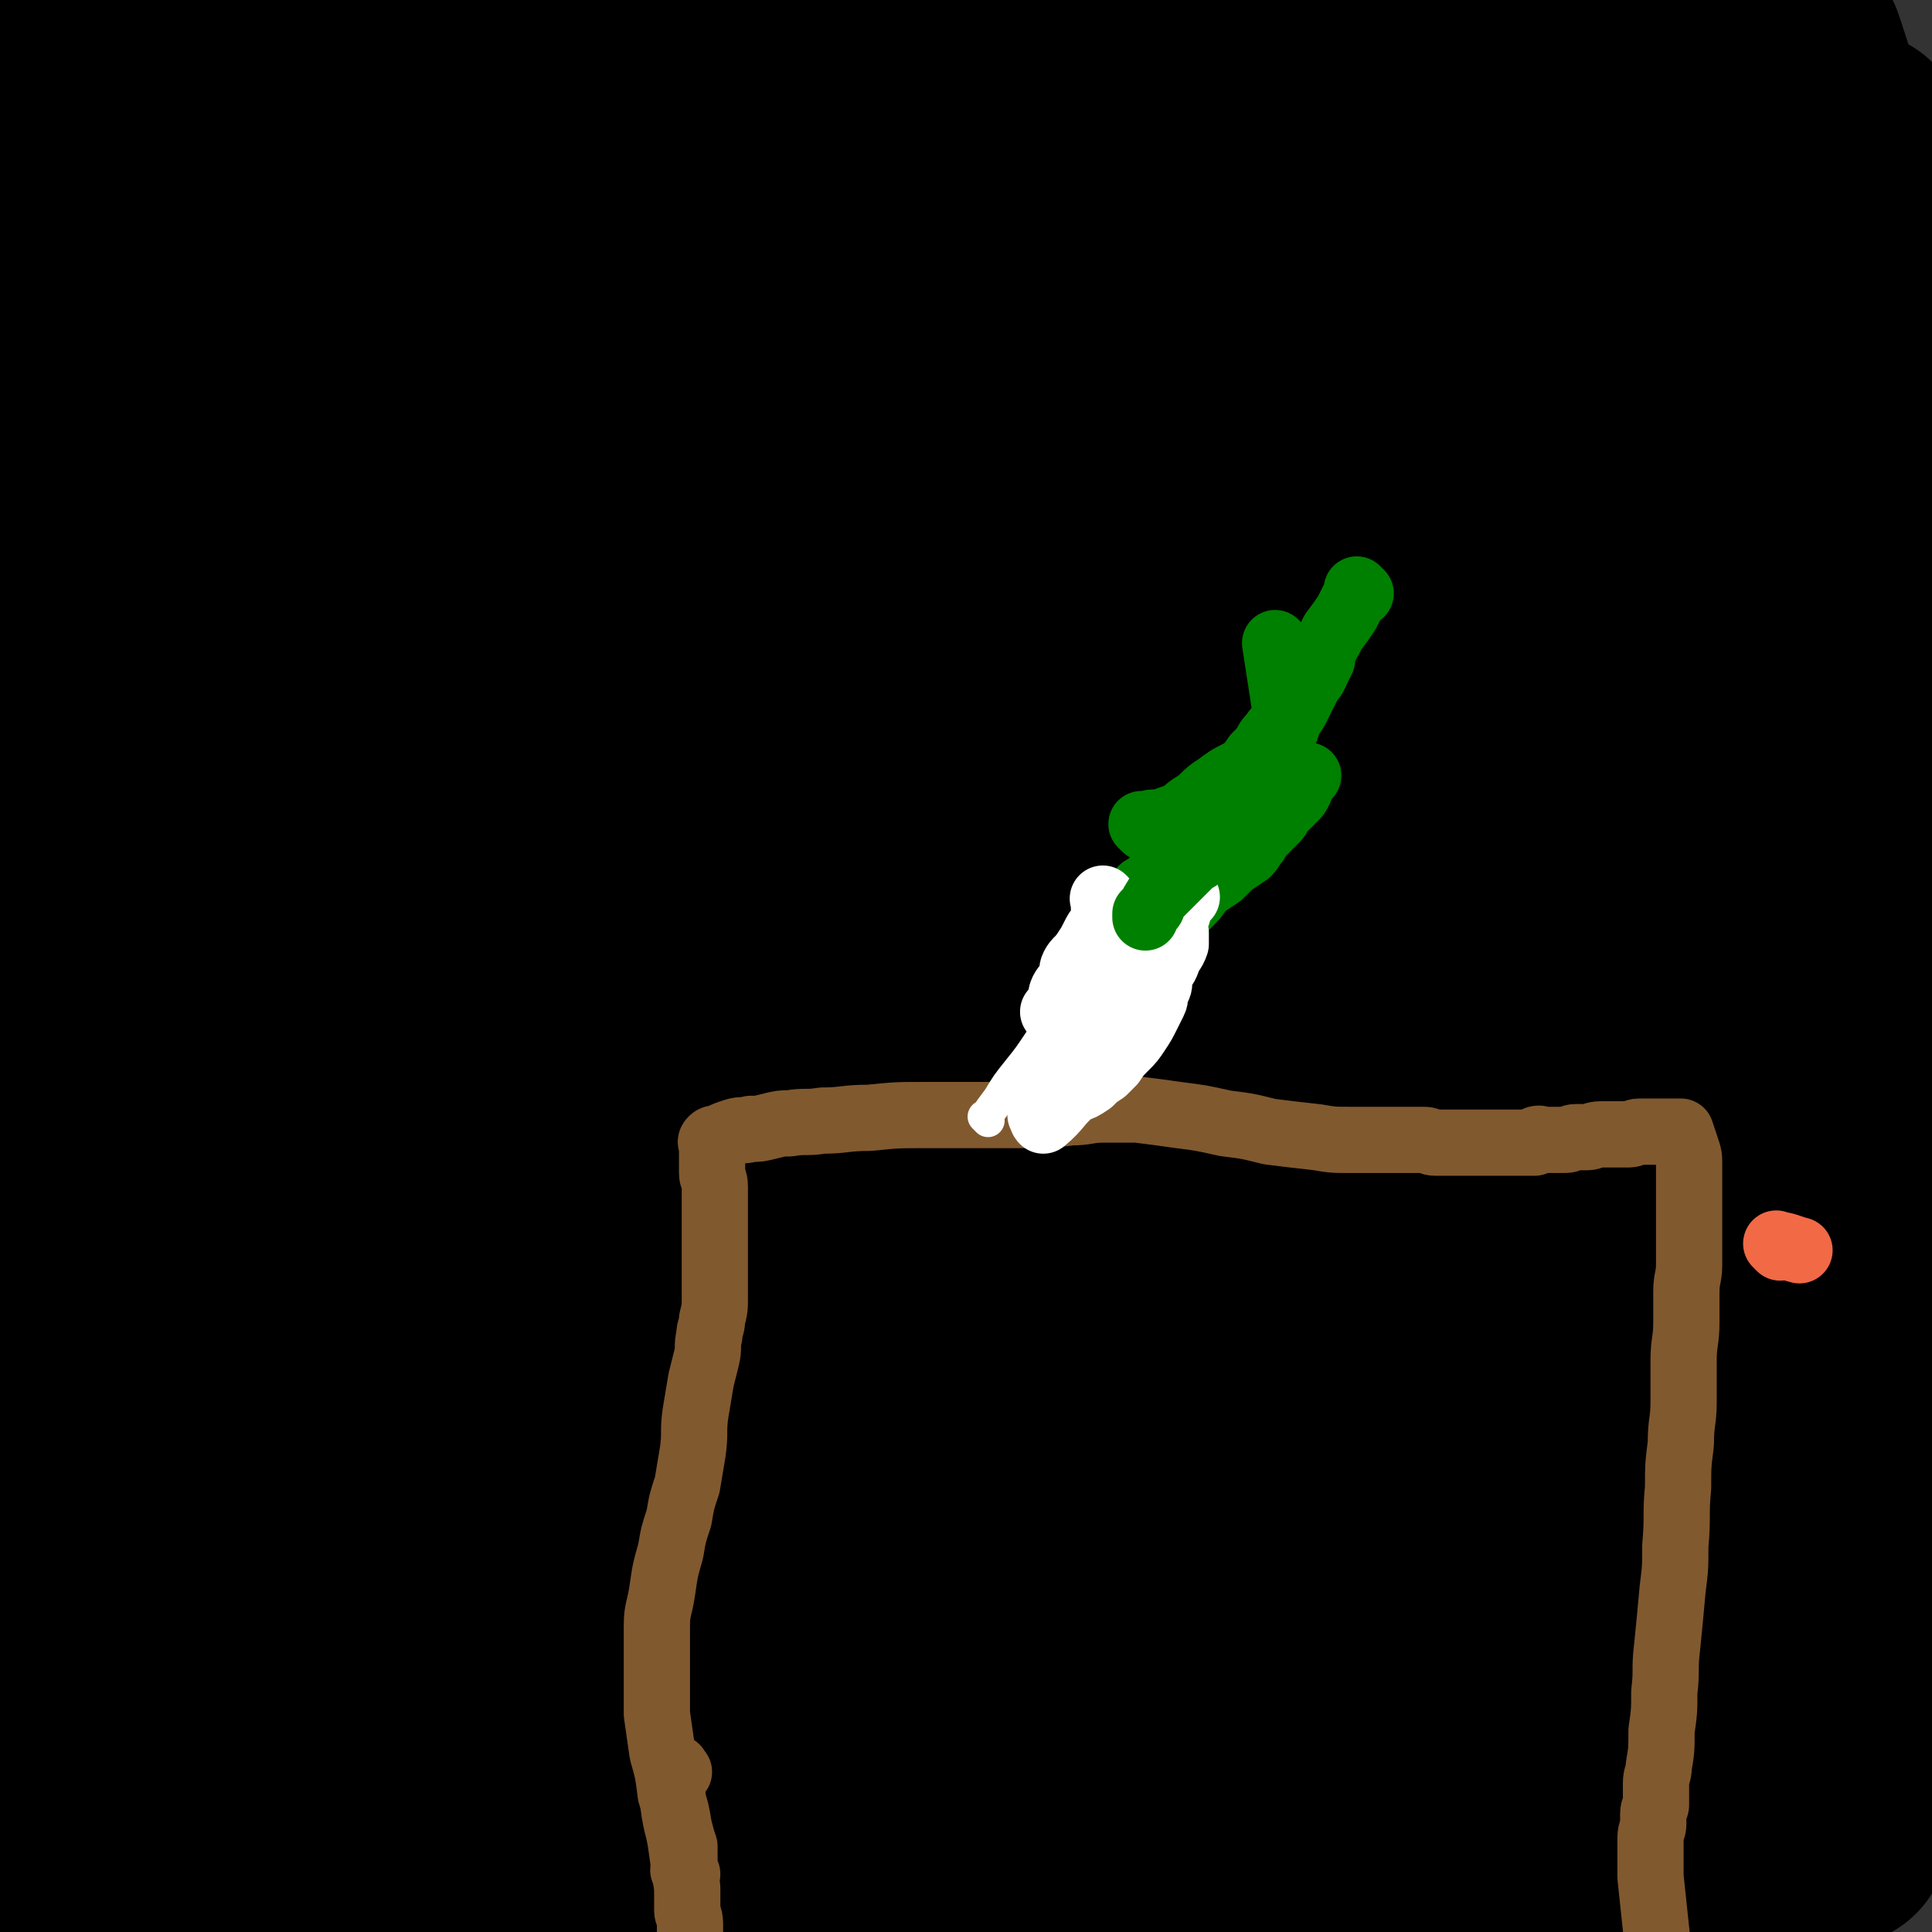 <svg viewBox='0 0 700 700' version='1.1' xmlns='http://www.w3.org/2000/svg' xmlns:xlink='http://www.w3.org/1999/xlink'><rect x="0" y="0" width="700" height="700" fill="#333333" stroke="none"/><g fill='none' stroke='#000000' stroke-width='80' stroke-linecap='round' stroke-linejoin='round'><path d='M78,540c-1,-1 -1,-1 -1,-1 -1,-1 0,-1 0,-1 -3,-14 -3,-14 -6,-29 -9,-37 -11,-37 -18,-75 -7,-35 -5,-35 -12,-70 -5,-27 -5,-27 -11,-55 -7,-28 -9,-28 -16,-56 -7,-29 -8,-29 -12,-59 -2,-22 0,-23 0,-45 0,-16 0,-16 0,-32 0,-8 0,-8 0,-16 0,0 0,0 0,0 0,-1 1,-1 1,-1 2,3 4,3 5,7 3,14 2,14 4,28 5,44 7,44 9,88 1,43 0,43 -3,86 -2,41 -4,41 -6,82 -1,45 -1,45 0,89 1,27 3,26 5,53 2,36 4,36 5,73 1,28 0,28 -1,56 0,21 -1,21 -2,41 0,10 -1,10 -1,20 0,4 0,4 1,8 0,0 0,1 1,1 0,0 0,-1 1,-1 0,0 1,1 1,0 12,-41 14,-41 22,-83 12,-61 13,-61 18,-123 6,-64 4,-65 3,-130 -2,-47 -4,-47 -9,-94 -6,-61 -6,-61 -12,-123 -2,-24 -2,-24 -5,-49 -2,-17 -1,-17 -3,-34 -1,-11 -1,-11 -3,-22 0,-5 0,-5 -1,-11 -1,-3 -1,-3 -2,-6 0,-1 0,-2 -1,-3 0,0 0,0 -1,0 0,0 -1,0 -1,0 0,0 1,0 1,0 2,4 2,4 3,8 2,13 1,13 3,26 3,31 5,31 7,62 2,40 1,40 1,80 0,45 0,45 -1,90 -1,53 -2,53 -3,105 -1,32 -1,32 -1,63 0,30 0,30 1,60 1,24 1,24 2,49 0,14 0,14 0,29 0,10 0,10 -1,20 -1,9 0,9 -3,17 -2,7 -4,7 -7,13 -1,4 -1,4 -2,8 0,1 0,1 0,2 0,0 0,0 0,0 0,0 -1,0 0,0 24,-52 32,-50 49,-104 17,-55 14,-57 19,-115 5,-56 7,-57 1,-113 -7,-57 -12,-56 -26,-112 -7,-30 -9,-29 -16,-59 -7,-29 -7,-29 -12,-57 -6,-29 -6,-29 -10,-58 -2,-15 -2,-15 -2,-31 0,-7 2,-7 4,-14 0,-2 0,-2 1,-3 0,0 0,0 0,0 0,0 0,-1 0,-1 -1,1 0,2 0,3 0,0 0,0 0,0 6,-1 6,-1 11,-2 4,0 4,0 7,0 4,0 3,1 7,1 2,0 2,0 5,0 4,1 4,1 7,2 6,1 6,1 11,3 7,3 7,4 14,8 8,4 7,4 15,9 12,6 12,6 25,11 11,5 11,4 22,8 16,4 16,4 32,8 28,7 28,8 56,13 81,14 81,12 162,24 46,6 46,6 91,12 67,8 67,11 133,18 28,2 28,2 56,1 4,0 4,-1 8,-3 '/><path d='M186,12c-1,-1 -1,-1 -1,-1 -1,-1 0,0 0,0 -2,0 -2,-1 -5,-1 -2,0 -2,0 -4,0 -2,0 -2,0 -4,0 0,0 0,0 0,0 0,0 0,0 0,0 0,0 -1,0 0,0 14,-4 15,-6 30,-8 12,-1 12,0 24,0 14,0 14,0 28,0 36,0 36,1 72,1 65,1 65,1 131,1 40,0 40,-1 79,-3 32,-1 32,-1 63,-3 19,-1 19,-2 38,-3 3,0 3,1 7,2 0,0 0,0 0,0 1,3 1,3 1,6 0,0 1,1 0,1 -4,1 -4,1 -9,2 -17,1 -17,1 -34,2 -37,2 -37,3 -74,4 -45,1 -45,0 -91,1 -50,0 -50,1 -100,1 -32,0 -32,-1 -64,0 -24,1 -24,1 -48,3 -23,2 -23,2 -46,4 -18,1 -18,2 -35,4 -10,1 -10,1 -20,2 -4,0 -4,1 -9,1 -1,0 -1,0 -2,0 0,0 0,0 0,0 0,1 -1,2 0,2 10,3 10,4 21,6 12,1 13,-1 25,0 17,1 17,2 34,3 37,2 37,2 75,4 84,5 83,5 167,10 32,2 32,2 63,3 33,1 33,0 65,3 27,2 27,3 53,7 3,0 3,0 6,1 1,0 1,0 2,1 0,0 0,0 0,0 0,0 -1,-1 -1,-1 0,0 1,1 1,1 -22,-7 -23,-9 -45,-13 -32,-7 -33,-7 -65,-9 -57,-2 -58,1 -115,2 -60,1 -60,2 -120,3 -14,0 -14,0 -27,0 -9,0 -9,0 -17,0 -6,0 -6,0 -11,1 -4,0 -4,1 -7,1 -1,0 -1,0 -1,0 0,0 0,0 0,0 0,0 -2,-1 -1,0 16,1 17,2 34,3 15,1 15,1 29,1 48,0 48,-1 96,-1 54,0 54,0 109,2 24,1 24,0 49,3 40,4 40,4 79,9 11,2 11,2 22,5 2,0 2,0 4,1 1,0 0,1 0,2 0,0 0,0 0,0 0,0 0,-1 0,-1 -26,11 -25,17 -51,24 -37,9 -38,7 -76,9 -50,1 -50,-1 -100,-4 -59,-3 -59,-4 -118,-10 -22,-2 -22,-2 -43,-6 -17,-3 -17,-4 -33,-8 -14,-3 -14,-3 -28,-7 -9,-2 -9,-2 -17,-4 -6,-1 -6,-1 -12,-2 -7,-1 -7,0 -13,-1 -7,-1 -7,-1 -13,-1 -6,0 -6,0 -11,0 -4,0 -4,0 -7,0 0,0 0,0 -1,0 0,0 0,0 0,0 0,0 -1,-1 0,0 0,1 -1,4 1,5 15,8 16,10 33,12 35,6 36,3 72,5 52,3 52,2 105,5 45,2 45,4 91,6 19,1 19,-1 38,-1 18,0 18,1 36,2 13,1 13,1 26,3 5,0 5,0 11,1 1,0 1,0 2,0 0,0 0,0 0,0 0,0 0,0 0,0 -23,-7 -23,-8 -46,-12 -51,-9 -51,-9 -103,-15 -49,-6 -50,-5 -99,-9 -24,-1 -24,0 -48,-1 -24,0 -24,0 -47,-1 -16,0 -16,-1 -32,-1 -11,0 -11,0 -22,0 -6,0 -6,0 -11,1 -4,0 -4,0 -7,1 -3,0 -3,0 -6,1 -4,1 -4,2 -8,4 -4,2 -4,1 -8,3 -4,1 -4,1 -8,2 -1,0 -1,0 -2,0 0,0 0,0 0,0 0,0 -1,-1 0,0 10,2 10,4 22,6 18,3 18,3 37,3 21,0 21,-1 42,-2 26,-1 26,-2 52,-2 43,1 43,0 86,4 56,5 56,7 112,15 18,2 19,1 37,6 37,10 37,11 74,24 25,10 25,11 50,21 1,1 1,1 2,1 0,0 0,0 0,0 -33,5 -33,10 -67,10 -46,0 -46,-5 -92,-10 -51,-4 -51,-3 -102,-8 -48,-5 -49,-5 -96,-12 -33,-5 -33,-7 -66,-13 -15,-3 -15,-4 -31,-7 -9,-1 -9,-1 -17,-3 -5,-1 -5,-1 -10,-2 -3,0 -4,0 -8,0 -3,0 -3,0 -7,0 -6,0 -6,0 -11,1 -4,1 -4,1 -9,2 -1,0 -1,0 -3,0 0,0 0,0 0,0 0,0 0,0 0,0 27,6 27,7 55,11 28,5 28,4 56,8 20,2 20,3 41,6 15,2 15,2 30,4 16,2 16,2 32,3 26,2 26,1 51,3 31,2 31,3 61,6 24,2 24,-1 48,3 29,4 29,6 57,13 47,11 47,12 94,24 28,7 28,6 56,13 15,4 24,9 29,10 2,1 -7,-4 -15,-5 -61,-14 -61,-15 -123,-26 -52,-11 -52,-11 -105,-18 -60,-9 -60,-9 -121,-13 -60,-5 -60,-4 -120,-6 -25,-1 -25,0 -51,1 -19,1 -19,1 -37,2 -9,0 -9,0 -18,0 -5,0 -5,1 -9,1 -2,0 -2,0 -4,0 0,0 0,0 0,0 0,0 -1,-1 0,0 15,5 16,9 33,12 35,5 36,1 72,3 82,3 82,-2 164,7 139,17 140,18 277,45 35,7 34,11 67,22 '/><path d='M698,245c-1,-1 -1,-1 -1,-1 -36,-14 -35,-18 -71,-27 -57,-16 -58,-14 -116,-24 -54,-9 -54,-7 -107,-13 -56,-7 -56,-7 -111,-14 -28,-4 -29,-4 -57,-9 -6,-1 -6,-2 -11,-4 -4,-1 -4,-2 -8,-3 -3,-1 -4,-1 -8,0 -3,1 -3,2 -6,3 -8,2 -8,2 -15,4 -25,6 -25,5 -50,12 -31,9 -30,10 -61,18 -17,5 -18,4 -36,8 -3,0 -3,0 -7,1 0,0 0,0 0,0 10,4 10,4 21,7 25,9 24,11 49,17 40,10 41,9 81,14 33,5 33,4 67,6 33,1 33,0 66,1 21,1 21,2 42,2 25,1 25,0 50,0 29,0 29,-1 58,0 52,1 52,-1 103,3 48,3 48,3 95,10 16,3 16,4 32,8 '/><path d='M698,258c-1,-1 -1,-1 -1,-1 -68,-13 -67,-17 -135,-25 -61,-8 -62,-8 -123,-7 -70,0 -70,2 -139,7 -67,5 -67,4 -134,12 -46,5 -45,7 -91,14 -26,4 -26,4 -52,9 -4,0 -4,0 -8,1 -1,0 -2,0 -2,0 0,0 1,0 2,0 11,3 11,5 22,7 24,4 24,4 49,6 38,2 38,1 75,2 42,1 42,-1 84,1 46,2 46,2 92,5 38,3 38,2 75,8 25,4 24,6 49,12 6,2 6,2 13,4 0,0 0,0 0,0 1,3 1,3 2,7 0,0 0,0 0,0 -9,8 -7,10 -17,16 -29,17 -30,18 -62,29 -51,17 -52,15 -105,27 -42,10 -42,11 -86,18 -56,8 -56,6 -113,12 -40,5 -40,6 -81,11 -2,1 -4,0 -5,1 -1,1 0,3 1,4 3,2 4,1 8,3 7,2 7,2 14,4 32,5 32,7 64,9 60,4 60,0 120,3 39,1 39,0 78,5 28,3 28,3 55,10 28,8 27,10 55,19 29,10 30,8 60,19 36,14 36,14 71,31 14,7 14,8 27,17 8,6 9,6 16,13 1,1 0,1 0,3 0,0 0,0 0,0 -17,2 -17,2 -35,4 '/><path d='M131,551c-1,-1 -1,-1 -1,-1 -1,-1 0,0 0,0 -2,0 -3,0 -6,0 -4,1 -4,0 -8,2 -28,10 -29,8 -55,21 -20,11 -22,10 -37,27 -11,11 -9,14 -15,29 -4,12 -5,12 -7,25 -1,6 -1,7 1,12 2,3 2,5 7,6 10,3 11,3 22,2 44,-4 44,-9 88,-13 78,-8 78,-9 156,-11 47,-1 47,3 93,5 34,1 34,2 67,0 15,-1 15,-3 30,-5 3,0 3,0 6,0 0,0 0,-1 1,-1 9,2 10,2 19,5 20,6 20,6 40,13 7,2 6,3 13,5 1,0 1,0 2,0 0,0 0,0 0,0 -21,-6 -21,-9 -42,-12 -55,-8 -55,-10 -111,-11 -46,-1 -46,0 -92,6 -48,6 -47,9 -94,18 -41,8 -41,8 -81,17 -16,3 -16,4 -33,7 0,0 0,0 -1,0 0,0 0,0 0,0 0,0 0,0 0,0 0,0 0,0 0,0 -1,-1 0,0 0,0 14,-2 14,-3 29,-5 61,-8 61,-8 122,-16 28,-4 28,-5 55,-9 36,-4 36,-7 71,-8 50,-1 51,1 101,4 18,1 18,1 36,4 28,4 28,4 55,10 17,5 17,5 34,11 10,4 9,4 19,8 1,0 1,0 2,0 0,0 0,0 0,0 0,0 0,0 0,0 0,0 0,-1 0,0 -9,1 -9,3 -18,4 -24,3 -24,3 -48,4 -36,1 -36,1 -72,2 -53,1 -53,2 -106,3 -50,1 -50,-1 -101,0 -24,0 -24,1 -48,2 -24,0 -24,0 -47,0 -19,0 -32,2 -37,-1 -3,-3 10,-6 20,-10 34,-12 33,-15 68,-22 39,-8 40,-4 80,-8 37,-3 37,-3 74,-5 44,-2 44,0 88,-3 18,-1 17,-3 35,-5 27,-2 27,-3 54,-3 31,0 31,2 62,4 12,2 12,2 25,4 7,1 7,1 13,2 3,0 3,1 5,1 1,0 1,0 2,0 0,0 0,0 0,0 -3,-4 -2,-6 -7,-8 -27,-18 -27,-18 -57,-32 -38,-18 -38,-19 -78,-31 -66,-19 -67,-18 -133,-31 -13,-3 -13,-2 -25,-1 -24,2 -24,3 -47,7 -28,6 -28,6 -56,12 -36,8 -36,7 -71,17 -28,8 -28,9 -55,18 -9,3 -9,4 -18,8 -5,2 -4,2 -8,5 0,0 0,0 0,0 19,-5 19,-6 39,-10 59,-11 59,-14 118,-20 36,-4 36,-3 72,0 63,5 63,6 126,17 34,5 33,9 66,15 10,2 10,1 20,1 19,0 19,-1 37,-2 14,-1 14,-1 28,-1 15,0 16,0 31,0 11,0 11,0 22,1 12,1 12,2 25,5 1,0 1,0 2,0 0,0 1,2 0,2 -29,-2 -30,-3 -60,-5 -42,-2 -42,0 -85,-4 -62,-5 -62,-8 -124,-12 -52,-4 -52,-4 -105,-5 -42,-1 -42,1 -83,1 -39,0 -39,0 -78,0 -21,0 -21,0 -43,1 -11,1 -11,1 -21,3 -2,0 -2,0 -4,1 0,0 0,0 0,0 0,0 -1,-1 0,-1 76,-21 76,-30 154,-41 57,-8 59,-3 117,2 103,11 102,17 205,31 29,4 29,2 59,5 12,1 12,1 25,2 1,0 1,0 3,0 2,1 2,1 5,2 15,5 15,5 30,10 1,0 1,0 3,0 1,0 1,0 2,0 0,0 0,0 0,0 -1,0 -1,1 -2,0 -8,-6 -7,-8 -16,-12 -35,-15 -35,-18 -72,-26 -47,-10 -48,-6 -96,-9 -64,-5 -64,-5 -128,-6 -29,-1 -29,2 -57,3 -36,1 -36,2 -71,1 -40,-1 -40,-2 -80,-4 -29,-1 -30,0 -59,-2 -2,0 -2,-1 -5,-1 -1,-1 0,0 -1,0 0,0 0,0 0,0 0,0 0,0 -1,0 0,0 0,0 0,0 69,4 69,8 138,7 37,0 36,-5 73,-8 39,-4 39,-4 77,-5 42,-1 42,1 83,1 22,0 22,-1 45,-3 19,-1 19,-1 39,-2 19,-1 19,0 38,-1 7,0 7,-1 15,-2 1,0 1,0 2,0 0,0 0,0 0,0 0,0 0,0 0,0 -7,-5 -6,-7 -14,-10 -12,-6 -12,-7 -26,-9 -33,-7 -33,-7 -66,-9 -38,-3 -38,-3 -76,-1 -34,2 -34,4 -68,8 -36,3 -36,3 -72,5 -44,1 -44,0 -89,1 -45,1 -45,2 -90,4 -2,0 -2,0 -3,0 -1,0 -1,0 -3,0 0,0 0,0 0,0 0,0 0,0 0,0 -1,-1 0,0 0,0 0,0 0,0 0,0 22,-1 22,0 44,-2 41,-2 41,-3 82,-6 25,-1 25,-3 50,-2 35,1 36,1 70,6 38,6 38,8 75,16 36,8 35,10 72,17 19,4 20,2 40,5 15,2 15,2 31,5 9,1 9,1 19,3 0,0 0,0 0,0 0,0 0,0 -1,0 -21,-7 -21,-7 -42,-12 -53,-14 -52,-16 -106,-26 -36,-8 -36,-6 -73,-11 -34,-4 -34,-1 -67,-6 -50,-9 -49,-14 -99,-23 -55,-11 -56,-8 -112,-16 -19,-3 -20,-1 -39,-5 -22,-5 -22,-6 -43,-12 -3,-1 -3,-1 -6,-1 -1,0 -1,1 -1,0 -1,-1 -1,-2 -1,-3 0,0 0,0 1,0 4,-1 4,-2 8,-2 5,0 5,1 9,2 20,4 19,6 39,9 52,10 52,10 105,17 35,5 35,5 69,7 15,1 16,0 31,0 22,0 22,0 44,0 21,0 21,0 42,2 12,1 12,1 24,3 16,3 16,3 32,7 21,4 21,4 42,9 20,5 20,6 40,11 4,1 4,1 9,1 0,0 0,0 1,0 0,0 0,0 0,0 -10,-7 -10,-7 -20,-13 -6,-4 -6,-3 -11,-7 -9,-4 -9,-5 -18,-9 -17,-8 -17,-8 -34,-14 -26,-8 -26,-8 -52,-14 -25,-6 -25,-7 -50,-10 -32,-5 -32,-5 -63,-8 -35,-2 -35,-2 -70,-4 -15,-1 -15,0 -30,-1 -1,0 -1,0 -2,0 0,0 0,0 0,0 7,1 7,1 14,1 35,0 35,-2 71,-2 37,0 37,-1 73,1 36,2 36,2 72,8 36,6 36,7 72,16 35,9 35,9 69,19 27,9 27,10 53,19 30,11 31,9 60,22 24,10 23,11 46,24 5,2 4,3 9,6 '/><path d='M698,566c-1,-1 -1,-1 -1,-1 -3,-6 -2,-7 -5,-13 -7,-9 -7,-9 -15,-16 -12,-10 -12,-11 -25,-19 -9,-5 -9,-5 -19,-9 -8,-2 -8,-2 -17,-4 -13,-3 -13,-3 -27,-7 -19,-4 -19,-5 -39,-9 -33,-8 -34,-8 -67,-16 -3,0 -3,0 -5,-1 '/><path d='M618,303c-1,-1 -2,-2 -1,-1 2,16 3,17 6,36 4,32 3,32 7,65 6,59 7,58 13,117 5,43 4,44 8,87 2,16 3,16 6,31 1,10 2,10 4,19 1,4 1,4 2,7 0,0 0,0 0,0 0,0 -1,0 -1,0 -2,-21 -5,-21 -3,-42 4,-42 9,-42 15,-84 5,-36 4,-36 8,-71 3,-29 3,-30 5,-59 1,-18 1,-18 2,-35 0,-15 -1,-15 0,-29 0,-13 3,-13 2,-27 -3,-40 -3,-40 -10,-80 -7,-38 -7,-38 -18,-75 -4,-13 -6,-12 -12,-24 -2,-3 -2,-3 -3,-6 0,0 0,0 0,0 0,0 0,0 0,0 -1,9 -3,9 -3,18 0,14 -1,14 2,28 9,49 11,49 23,97 4,20 6,19 10,39 5,23 5,23 9,46 5,38 5,38 8,76 1,13 0,13 0,27 0,13 0,13 0,27 0,21 1,22 0,43 -2,26 -1,27 -7,52 -2,9 -3,9 -8,17 0,1 -1,1 -2,1 0,0 0,0 -1,0 0,0 0,0 0,0 8,-19 13,-18 17,-38 5,-31 1,-32 1,-64 0,-40 0,-40 0,-80 0,-34 0,-34 0,-67 0,-39 4,-40 0,-78 -5,-49 -10,-48 -18,-97 -5,-27 -2,-28 -7,-54 -3,-16 -5,-16 -9,-32 -5,-15 -4,-15 -8,-30 -3,-8 -4,-8 -6,-17 -1,-7 0,-8 0,-15 0,-4 0,-4 0,-7 0,-3 1,-3 1,-5 0,0 0,0 0,-1 0,0 0,0 0,0 0,0 0,0 0,0 -1,-1 0,0 0,0 3,9 3,9 6,19 4,17 3,17 6,34 7,33 9,32 15,65 11,58 11,59 19,117 2,17 1,18 1,35 0,2 0,2 0,4 0,0 0,0 0,0 0,0 0,0 0,0 0,0 0,0 0,0 -1,-22 0,-22 0,-44 0,-41 2,-41 0,-82 -1,-24 -2,-24 -6,-48 -1,-11 -1,-11 -4,-22 -2,-11 -2,-11 -6,-21 -1,-6 -2,-6 -4,-12 -1,-3 -1,-3 -2,-6 -1,-2 0,-2 -1,-4 -1,-1 -1,-1 -2,-2 0,0 0,0 -1,0 0,0 0,0 0,0 0,0 0,0 0,0 -2,15 0,15 -4,29 -5,24 -8,23 -14,46 -13,49 -10,49 -23,97 -13,45 -11,46 -28,88 -14,35 -17,34 -35,66 -16,31 -16,31 -33,60 -11,18 -12,17 -24,34 -4,6 -4,6 -8,11 -3,4 -3,4 -6,7 -2,2 -3,1 -6,3 0,0 0,0 0,0 0,0 0,0 0,0 0,0 -1,0 0,0 6,-23 7,-23 14,-46 14,-42 16,-41 27,-84 9,-33 8,-34 12,-68 4,-41 3,-41 4,-83 0,-28 -2,-28 -3,-55 0,-5 0,-5 1,-10 0,0 0,0 0,0 0,0 0,0 0,0 2,10 2,10 4,20 6,44 8,44 11,89 2,24 1,24 -2,48 -3,34 -4,34 -9,68 -4,27 -5,26 -8,53 -2,11 -2,11 -3,23 -1,15 -1,15 -2,31 -1,9 -1,9 -2,18 -2,13 -1,13 -4,27 -3,12 -4,12 -8,24 -3,8 -3,8 -6,16 0,0 0,0 0,0 0,0 0,0 0,0 9,-24 11,-23 17,-48 13,-46 13,-46 21,-93 6,-38 5,-39 8,-78 2,-31 2,-31 1,-62 -1,-26 -2,-26 -5,-52 0,-4 0,-4 -1,-8 0,0 0,0 0,0 0,0 0,0 0,0 -1,-1 0,0 0,0 8,15 11,15 17,31 6,18 6,18 8,37 5,31 5,32 7,63 1,31 0,31 -1,63 -1,23 0,23 -3,45 -1,9 -2,9 -4,18 -2,9 -2,9 -5,18 -4,11 -4,11 -9,22 -3,7 -3,7 -7,13 -3,7 -3,7 -6,14 0,2 0,2 0,4 0,0 0,0 0,0 0,0 -1,0 0,0 10,-38 14,-37 22,-75 8,-41 7,-42 10,-84 3,-34 3,-35 2,-69 0,-21 -1,-21 -4,-43 0,-2 0,-2 -1,-5 0,0 0,0 0,0 0,0 0,0 0,0 0,0 0,0 0,0 -1,-1 0,0 0,0 -7,20 -8,20 -14,39 -7,19 -7,19 -12,37 -6,21 -5,21 -11,41 -6,25 -6,25 -14,50 -6,24 -6,24 -14,47 -5,16 -6,16 -11,32 0,1 0,1 0,3 0,0 0,0 0,0 0,-54 -2,-55 0,-109 1,-37 2,-37 6,-75 3,-38 4,-38 7,-77 2,-27 2,-27 3,-54 0,-5 0,-5 -1,-11 0,0 0,0 0,0 0,0 0,-1 0,0 -4,25 -2,27 -7,54 -5,25 -6,25 -13,50 -10,32 -11,31 -22,63 -9,31 -10,31 -17,61 -3,11 -2,12 -4,23 -2,9 -3,9 -4,19 -1,5 0,5 0,10 0,2 0,2 0,4 0,0 0,1 0,1 7,-30 9,-31 13,-61 6,-39 4,-40 8,-79 2,-29 1,-29 3,-58 1,-15 1,-15 2,-30 0,-3 0,-3 0,-6 0,0 0,0 0,0 0,0 0,-1 0,-1 -1,0 0,0 0,1 -6,34 -6,34 -12,69 -5,29 -6,29 -10,58 -4,22 -3,22 -8,44 -2,11 -2,11 -6,22 -2,8 -2,8 -5,15 -1,4 -1,4 -3,9 -1,2 -1,2 -2,5 -1,2 -1,2 -2,4 -1,2 -2,2 -4,3 -2,1 -2,1 -5,2 0,0 -1,1 -1,0 -4,-36 -6,-36 -6,-73 0,-33 5,-33 6,-66 0,-30 1,-30 -5,-59 -4,-26 -7,-26 -16,-51 -2,-7 -3,-6 -6,-13 0,-1 0,-1 0,-1 0,0 0,0 0,0 -2,5 -3,4 -4,10 -1,18 -1,18 0,37 1,25 1,25 4,50 2,28 3,28 5,55 2,31 2,31 4,62 1,23 1,23 2,46 0,24 3,25 0,49 -3,30 -6,30 -12,59 -2,9 -2,9 -4,19 0,0 0,0 0,0 0,0 -1,0 -1,-1 6,-36 8,-36 14,-73 4,-32 4,-33 6,-65 1,-33 2,-33 -1,-66 -1,-18 -2,-18 -7,-35 -2,-5 -2,-5 -6,-9 -4,-4 -4,-4 -9,-7 -3,-1 -3,0 -6,-1 -1,0 -1,0 -3,0 0,0 -1,0 -1,0 -4,5 -6,5 -8,12 -8,22 -7,22 -13,46 -6,21 -4,21 -11,42 -3,11 -5,10 -10,21 -2,6 -1,7 -4,12 -2,7 -3,6 -6,12 -3,7 -3,7 -5,14 -1,3 -1,3 -1,6 0,1 0,1 0,3 0,0 0,2 0,1 3,-25 4,-26 5,-53 3,-39 1,-39 3,-77 1,-30 2,-30 2,-61 0,-14 -2,-15 -2,-29 0,-4 1,-4 2,-8 0,0 0,0 0,0 0,0 -1,0 -1,0 0,-1 0,0 1,0 1,6 2,6 2,13 0,14 1,14 -3,28 -5,23 -6,23 -15,45 -9,23 -9,22 -19,44 -6,14 -7,13 -13,27 -4,9 -4,9 -8,18 0,2 0,2 0,4 0,0 0,0 0,1 0,0 0,0 0,0 0,0 -1,0 0,-1 7,-26 6,-27 15,-53 10,-26 12,-25 23,-51 9,-23 10,-23 16,-46 4,-13 2,-14 3,-27 0,-2 0,-2 0,-4 0,0 0,0 0,0 0,0 0,0 0,0 0,0 0,-1 0,0 -5,7 -4,8 -9,16 -8,11 -9,10 -18,22 -8,10 -8,10 -15,22 -7,11 -7,11 -13,23 -5,10 -6,10 -10,21 -4,12 -3,12 -7,24 -4,16 -5,16 -8,33 -3,17 -1,17 -4,34 -2,13 -2,13 -5,25 -1,8 -1,8 -3,15 0,0 0,2 0,1 -4,-35 -2,-37 -7,-73 -4,-28 -5,-28 -11,-56 -5,-28 -5,-28 -10,-56 -5,-24 -6,-24 -11,-48 -3,-16 -3,-16 -6,-33 -2,-13 -2,-13 -5,-26 -1,-7 -1,-7 -3,-13 -1,-4 -1,-4 -1,-7 0,-1 0,-1 0,-3 0,0 0,0 0,0 0,0 0,-1 0,0 -1,11 -1,12 -1,24 0,24 0,24 -1,47 -1,34 0,34 -2,67 -2,42 -1,42 -5,84 -5,46 -6,46 -13,92 -4,25 -5,25 -10,50 -1,5 -2,5 -2,11 -1,0 0,0 0,0 0,0 0,0 0,0 0,0 -1,0 0,-1 11,-34 14,-34 25,-69 9,-32 10,-32 16,-65 5,-27 5,-27 6,-55 1,-26 1,-26 -1,-52 -1,-14 -2,-14 -6,-28 -2,-9 -3,-9 -7,-18 -1,-3 -1,-2 -2,-5 0,0 0,-1 0,-1 -2,-1 -2,-1 -3,-1 -2,0 -2,1 -4,2 0,0 0,0 0,0 -3,6 -4,6 -6,12 -2,10 -3,10 -4,20 -2,21 -2,21 -3,41 -2,41 -1,41 -3,81 0,16 0,16 -1,32 0,1 0,1 0,1 0,0 0,0 0,0 0,0 0,0 0,0 -1,-1 0,0 0,0 0,-42 2,-43 0,-85 0,-17 -1,-17 -5,-33 -3,-19 -3,-19 -9,-37 -3,-13 -3,-13 -9,-26 -2,-5 -2,-5 -5,-10 -1,-1 -1,-2 -3,-3 -2,-1 -2,0 -5,-1 0,0 0,0 0,0 -2,4 -2,4 -4,8 -4,11 -6,10 -8,21 -3,32 -1,32 -2,64 -1,40 -1,40 -2,79 0,14 -1,14 -1,28 0,3 -1,4 1,7 5,6 6,8 13,10 6,1 9,2 13,-2 13,-17 14,-19 21,-41 9,-26 6,-28 11,-55 6,-26 5,-26 10,-52 5,-20 4,-20 9,-39 3,-9 4,-9 9,-17 1,-3 1,-3 3,-5 2,-2 2,-2 4,-3 1,0 1,0 2,0 0,0 1,0 1,0 4,2 5,2 7,5 7,11 7,12 11,24 4,17 3,17 6,35 3,20 2,20 5,39 2,16 2,16 5,31 1,6 1,6 3,12 1,1 1,1 2,3 0,0 0,0 0,0 8,-15 11,-14 16,-29 6,-20 6,-21 7,-42 1,-19 -1,-19 -3,-37 0,-7 -1,-7 -3,-14 -1,-3 -1,-3 -2,-6 0,-1 0,-1 -1,-2 0,0 0,0 0,0 0,0 0,-1 0,0 -3,6 -4,7 -5,15 -2,17 -1,17 -2,33 0,15 0,15 0,30 0,10 0,10 0,20 0,19 0,19 1,38 0,6 1,6 1,12 '/></g>
<g fill='none' stroke='#81592F' stroke-width='24' stroke-linecap='round' stroke-linejoin='round'><path d='M249,679c-1,-1 -1,-1 -1,-1 -1,-1 0,0 0,0 0,0 0,0 0,0 0,0 0,0 0,0 -1,-1 0,0 0,0 0,0 0,0 0,0 0,0 0,0 0,0 -1,-1 0,0 0,0 0,0 0,0 0,0 0,0 0,0 0,0 -1,-1 0,0 0,0 0,0 0,0 0,0 0,0 0,0 0,0 -1,-1 0,0 0,0 0,-2 0,-2 0,-5 0,-2 0,-2 0,-4 -1,-3 -1,-3 -2,-7 -1,-6 -1,-6 -3,-12 -1,-8 -1,-8 -3,-15 -1,-7 -1,-7 -2,-14 0,-9 0,-9 0,-18 0,-7 0,-7 0,-14 0,-6 1,-6 2,-13 1,-7 1,-7 3,-14 1,-6 1,-6 3,-12 1,-6 1,-6 3,-12 1,-6 1,-6 2,-12 1,-7 0,-7 1,-14 1,-6 1,-6 2,-12 1,-4 1,-4 2,-8 1,-4 0,-4 1,-8 0,-3 1,-3 1,-6 1,-4 1,-4 1,-8 0,-3 0,-3 0,-6 0,-3 0,-3 0,-7 0,-4 0,-4 0,-7 0,-3 0,-3 0,-7 0,-4 0,-4 0,-7 0,-3 0,-4 0,-6 0,-3 -1,-3 -1,-5 0,-2 0,-2 0,-4 0,-1 0,-1 0,-1 0,-2 0,-2 0,-3 0,0 0,0 0,0 0,-1 0,-1 0,-2 0,-1 -1,-1 0,-2 1,-1 1,0 3,-1 2,-1 2,-1 5,-2 3,-1 3,0 6,-1 3,0 3,0 7,-1 4,-1 4,-1 7,-1 6,-1 6,0 12,-1 8,0 8,-1 17,-1 10,-1 10,-1 20,-1 10,0 10,0 20,0 9,0 9,0 17,0 8,0 8,0 16,-1 6,0 6,-1 12,-1 6,0 6,0 12,0 8,1 8,1 15,2 8,1 8,1 17,3 8,1 8,1 16,3 8,1 8,1 17,2 6,1 6,1 12,1 5,0 5,0 9,0 3,0 3,0 7,0 2,0 2,0 5,0 3,0 3,0 6,0 2,0 2,1 4,1 2,0 2,0 4,0 2,0 2,0 5,0 1,0 1,0 3,0 2,0 2,0 4,0 1,0 1,0 2,0 1,0 1,0 2,0 1,0 1,0 2,0 0,0 0,0 1,0 0,0 0,0 0,0 1,0 1,0 3,0 1,0 1,0 2,0 0,0 0,0 0,0 1,0 1,0 2,0 1,0 1,0 1,0 2,0 2,0 3,0 1,0 1,0 2,0 0,0 0,-1 0,-1 2,-1 2,0 4,0 1,0 1,0 3,0 2,0 2,0 4,0 2,0 2,-1 4,-1 2,0 2,0 4,0 2,0 2,-1 5,-1 1,0 1,0 3,0 1,0 1,0 3,0 2,0 2,0 4,0 2,0 2,-1 4,-1 1,0 1,0 3,0 1,0 1,0 2,0 1,0 1,0 3,0 1,0 1,0 2,0 0,0 0,0 1,0 0,0 0,0 1,0 1,0 1,0 1,0 1,0 1,0 2,0 0,0 0,0 0,0 1,3 1,3 2,6 1,3 1,3 1,6 0,4 0,4 0,8 0,5 0,5 0,9 0,5 0,5 0,10 0,4 0,4 0,9 0,5 -1,5 -1,10 0,6 0,6 0,11 0,7 -1,7 -1,14 0,7 0,7 0,15 0,7 -1,7 -1,15 -1,8 -1,8 -1,16 -1,10 0,10 -1,21 0,8 0,8 -1,16 -1,11 -1,11 -2,21 -1,8 0,8 -1,16 0,7 0,7 -1,14 0,7 0,7 -1,13 0,3 -1,3 -1,6 0,2 0,2 0,4 0,2 0,2 0,4 0,1 -1,1 -1,3 0,2 0,2 0,4 0,2 -1,2 -1,5 0,2 0,2 0,4 0,1 0,1 0,3 0,2 0,2 0,4 0,1 0,1 0,2 0,0 0,0 0,1 2,19 2,19 4,37 '/><path d='M246,642c-1,-1 -1,-1 -1,-1 -1,-1 0,0 0,0 0,0 0,0 0,0 0,0 0,0 0,0 -1,-1 0,0 0,0 0,0 0,0 0,0 0,0 0,-1 0,0 -1,5 -2,6 -1,13 1,8 2,8 3,16 1,7 1,7 2,14 0,4 0,4 0,8 0,2 1,2 1,5 0,2 0,2 0,4 0,2 0,2 0,5 0,3 0,3 -1,7 0,4 0,4 -1,7 -1,5 -2,5 -3,10 0,3 0,3 0,6 0,2 0,2 0,4 0,1 0,1 0,2 0,0 0,0 0,1 2,16 1,16 4,32 3,11 3,11 7,22 0,0 0,0 0,1 '/></g>
<g fill='none' stroke='#FFFFFF' stroke-width='12' stroke-linecap='round' stroke-linejoin='round'><path d='M375,389c-1,-1 -1,-1 -1,-1 -1,-1 0,0 0,0 0,0 0,0 0,0 0,0 0,0 0,0 -1,-1 0,0 0,0 3,-6 3,-6 6,-12 3,-7 3,-7 7,-13 2,-5 3,-4 6,-8 2,-3 2,-4 4,-7 1,-2 1,-2 3,-5 1,-2 1,-2 2,-4 0,-1 -1,-2 0,-3 1,-1 1,0 3,-1 0,0 0,0 0,0 0,0 0,0 0,0 '/><path d='M394,387c-1,-1 -1,-1 -1,-1 -1,-1 0,0 0,0 0,0 0,0 0,0 0,0 0,0 0,0 -1,-1 0,0 0,0 0,0 0,0 0,0 4,-8 5,-8 9,-15 2,-5 1,-5 4,-9 2,-5 2,-5 5,-8 2,-3 2,-3 4,-6 2,-2 2,-2 4,-5 0,-1 -1,-2 0,-3 0,0 1,1 2,0 0,-1 -1,-1 -1,-3 0,0 0,0 0,0 0,0 0,0 0,0 '/><path d='M358,406c-1,-1 -1,-1 -1,-1 -1,-1 0,0 0,0 0,0 0,0 0,0 2,-3 2,-3 5,-7 3,-5 3,-5 7,-10 4,-5 4,-5 8,-11 2,-3 2,-3 4,-6 1,-2 1,-2 2,-4 1,-2 1,-2 3,-4 1,-1 0,-1 1,-3 2,-2 2,-2 4,-4 1,-1 1,-1 2,-3 1,-1 0,-2 1,-3 2,-2 2,-2 5,-4 2,-1 2,-1 4,-3 1,-1 0,-1 1,-3 1,-1 1,-1 2,-3 0,-1 0,-1 0,-1 2,-5 3,-5 5,-9 '/><path d='M378,370c-1,-1 -1,-1 -1,-1 -1,-1 0,0 0,0 0,0 0,0 0,0 0,0 -1,0 0,0 1,-3 2,-3 5,-6 2,-2 2,-2 5,-4 2,-2 2,-2 5,-4 2,-1 2,-1 4,-2 1,0 1,0 3,0 0,0 0,0 0,0 0,0 0,0 0,0 '/><path d='M391,374c-1,-1 -1,-1 -1,-1 -1,-1 0,0 0,0 0,0 0,0 0,0 1,0 2,1 3,0 3,-2 2,-3 5,-6 4,-4 4,-4 8,-9 3,-6 3,-6 6,-13 2,-6 1,-7 4,-13 1,-4 2,-3 3,-7 0,-2 0,-2 0,-4 0,0 0,0 0,-1 0,0 0,0 0,0 '/></g>
<g fill='none' stroke='#008000' stroke-width='24' stroke-linecap='round' stroke-linejoin='round'><path d='M426,336c-1,-1 -1,-1 -1,-1 -1,-1 0,0 0,0 0,0 0,0 0,0 0,0 0,0 0,0 -1,-1 0,0 0,0 0,0 0,0 0,0 0,0 -1,0 0,0 0,-3 1,-3 3,-5 2,-2 2,-2 4,-4 2,-2 2,-3 4,-5 3,-2 3,-2 6,-4 2,-2 2,-2 4,-4 3,-2 3,-2 6,-4 2,-2 1,-2 3,-4 1,-2 1,-2 3,-4 2,-2 2,-2 4,-4 1,-1 1,-1 2,-3 2,-2 2,-2 5,-5 1,-1 1,-1 2,-3 0,-1 0,-1 0,-3 0,-1 0,-1 0,-2 0,0 1,0 2,0 0,0 0,0 1,0 0,0 0,0 0,0 '/><path d='M415,300c-1,-1 -1,-1 -1,-1 -1,-1 0,0 0,0 0,0 0,0 0,0 0,0 0,0 0,0 -1,-1 0,0 0,0 0,0 0,0 0,0 2,0 2,-1 4,-1 1,0 1,0 3,0 2,-1 2,-1 5,-2 3,-1 3,-2 6,-4 5,-3 4,-4 9,-7 4,-3 4,-3 8,-5 2,-1 2,-1 3,-2 3,-2 3,-2 6,-4 2,-2 2,-2 4,-4 1,-1 0,-1 1,-3 1,-1 2,-1 3,-3 0,0 0,0 0,-1 0,-1 0,-1 0,-3 0,0 0,0 0,-1 0,0 0,0 0,0 -2,-13 -2,-13 -4,-26 '/><path d='M428,298c-1,-1 -1,-1 -1,-1 -1,-1 0,0 0,0 0,0 0,0 0,0 0,0 0,0 0,0 -1,-1 0,0 0,0 0,0 0,0 0,0 0,0 0,-1 0,0 -2,7 0,8 -3,16 -3,11 -4,11 -9,21 -4,11 -4,10 -9,21 -4,8 -5,8 -9,16 -1,3 -1,3 -3,6 0,0 0,0 0,1 0,0 0,0 0,0 0,0 0,0 0,0 0,0 -1,0 0,0 1,-4 2,-4 4,-7 2,-4 2,-4 4,-8 2,-2 2,-2 4,-5 1,-1 0,-2 1,-3 1,-1 1,-1 2,-2 0,0 0,0 0,0 0,0 0,0 0,0 0,-1 0,-1 0,-1 0,0 0,0 0,0 '/><path d='M420,300c-1,-1 -1,-1 -1,-1 -1,-1 0,0 0,0 0,0 0,0 0,0 2,0 2,0 4,-1 1,0 1,0 3,-1 2,-1 2,-1 5,-3 4,-2 4,-2 8,-5 4,-2 4,-3 8,-6 4,-3 4,-3 7,-7 5,-6 5,-6 9,-11 4,-5 4,-5 7,-10 2,-3 2,-3 4,-7 1,-2 1,-2 3,-5 1,-2 1,-2 2,-4 0,-1 0,-1 0,-1 0,-2 0,-2 0,-3 0,0 0,0 0,0 0,0 0,0 0,0 -1,0 0,0 0,0 0,0 0,0 0,0 -1,4 0,4 -2,8 -1,3 -2,3 -4,6 -1,3 -1,3 -3,7 -2,4 -3,4 -6,7 -4,6 -4,6 -9,11 -7,10 -7,10 -13,19 -3,4 -3,4 -6,7 -1,3 -1,3 -2,5 0,0 0,0 0,1 0,0 0,0 0,0 0,1 0,1 0,2 0,0 0,0 0,0 0,0 0,-1 0,0 -2,0 -2,0 -4,2 -1,0 -1,0 -2,1 -1,1 -1,1 -3,3 -2,1 -2,1 -4,3 -1,1 -1,1 -3,2 0,0 0,0 -1,1 -1,1 -1,1 -2,2 0,0 0,0 0,0 0,0 0,0 -1,0 0,0 0,0 0,0 0,0 0,0 0,0 '/></g>
<g fill='none' stroke='#FFFFFF' stroke-width='24' stroke-linecap='round' stroke-linejoin='round'><path d='M430,325c-1,-1 -1,-1 -1,-1 -1,-1 0,0 0,0 0,0 0,0 0,0 0,0 0,-1 0,0 -2,3 -1,4 -3,9 -1,4 -1,4 -3,9 -1,4 -2,4 -4,8 -2,3 -2,3 -4,6 -3,4 -3,3 -7,8 -3,4 -2,4 -6,9 -3,4 -3,4 -7,8 -3,4 -3,4 -7,8 -3,3 -3,3 -6,7 -1,2 0,3 -2,6 -1,1 -2,0 -3,2 0,0 1,1 1,2 0,0 0,0 0,0 0,0 0,0 0,-1 -1,0 0,1 0,1 0,0 0,0 0,0 0,0 0,0 0,-1 -1,0 0,1 0,1 6,-5 5,-6 11,-11 3,-1 3,-1 6,-3 2,-2 2,-2 5,-4 1,-1 1,-1 3,-3 2,-3 2,-3 5,-6 2,-2 2,-2 4,-5 2,-3 2,-3 4,-7 1,-2 1,-2 2,-4 1,-2 0,-2 1,-4 0,-1 1,-1 1,-3 0,-1 0,-2 0,-3 1,-2 2,-2 3,-5 1,-3 2,-3 3,-6 0,-2 0,-2 0,-4 0,0 0,0 0,0 0,0 0,0 0,0 0,0 0,0 0,0 -2,-1 -2,0 -3,0 -2,0 -2,1 -4,1 -1,0 -1,0 -3,0 -2,1 -2,1 -4,2 -2,1 -2,1 -5,3 -3,3 -3,3 -7,6 -3,2 -3,2 -7,4 -1,1 -2,1 -3,2 -2,1 -1,2 -3,3 -1,1 -1,1 -2,2 -1,1 -1,1 -1,2 0,0 0,0 0,1 0,1 0,1 0,2 0,0 0,0 0,1 0,0 0,0 0,0 0,0 0,0 0,0 0,0 0,0 0,0 -1,-1 0,0 0,0 0,0 0,0 0,0 0,0 0,0 0,0 -1,-1 -1,0 -2,0 0,0 0,0 0,0 0,0 0,0 0,0 -1,-1 0,0 0,0 0,0 0,0 0,0 1,-2 1,-2 2,-4 1,-2 0,-2 1,-4 1,-2 2,-2 3,-5 1,-2 0,-2 1,-4 1,-2 2,-2 4,-5 2,-3 2,-3 4,-7 1,-2 2,-1 3,-4 0,-1 0,-1 0,-3 0,-1 0,-1 0,-3 0,-1 0,-1 0,-2 0,0 0,0 0,0 0,0 0,0 0,0 -1,-1 0,0 0,0 0,0 0,0 0,0 0,0 0,0 0,0 -1,-1 0,0 0,0 0,0 0,0 0,0 '/></g>
<g fill='none' stroke='#008000' stroke-width='24' stroke-linecap='round' stroke-linejoin='round'><path d='M493,215c-1,-1 -1,-1 -1,-1 -1,-1 0,0 0,0 0,0 0,0 0,0 0,0 0,0 0,0 -1,-1 0,0 0,0 0,0 0,0 0,0 0,0 0,0 0,0 -1,-1 0,0 0,0 -2,4 -2,4 -4,8 -2,3 -2,3 -5,7 -2,4 -2,4 -5,8 -2,3 -2,3 -4,6 -1,2 -2,2 -3,5 -1,2 -1,2 -2,5 -1,2 -1,2 -2,4 -1,2 -1,2 -2,4 -1,2 -1,2 -3,4 -1,2 -2,2 -3,4 -1,2 0,2 -1,4 -1,2 -1,2 -3,5 -1,2 -1,2 -3,5 -1,2 -2,2 -3,4 0,1 0,1 0,3 0,1 1,2 0,3 -1,2 -3,1 -4,3 -1,1 0,1 0,3 0,1 0,2 -1,3 -1,1 -2,0 -3,1 -2,1 -1,2 -3,4 -1,1 -1,2 -3,3 -1,1 -1,1 -3,2 -1,1 -1,1 -3,3 -2,2 -2,2 -4,4 -1,1 -1,1 -3,3 0,0 0,0 -1,1 -2,2 -2,2 -3,4 -1,1 0,1 -1,2 -1,1 -1,1 -2,2 0,0 0,0 0,1 0,0 0,0 0,0 0,0 0,0 0,0 0,1 0,0 0,0 '/></g>
<g fill='none' stroke='#F26946' stroke-width='24' stroke-linecap='round' stroke-linejoin='round'><path d='M645,452c-1,-1 -1,-1 -1,-1 -1,-1 0,0 0,0 0,0 0,0 0,0 0,0 -1,-1 0,0 3,0 4,1 8,2 '/></g>
</svg>